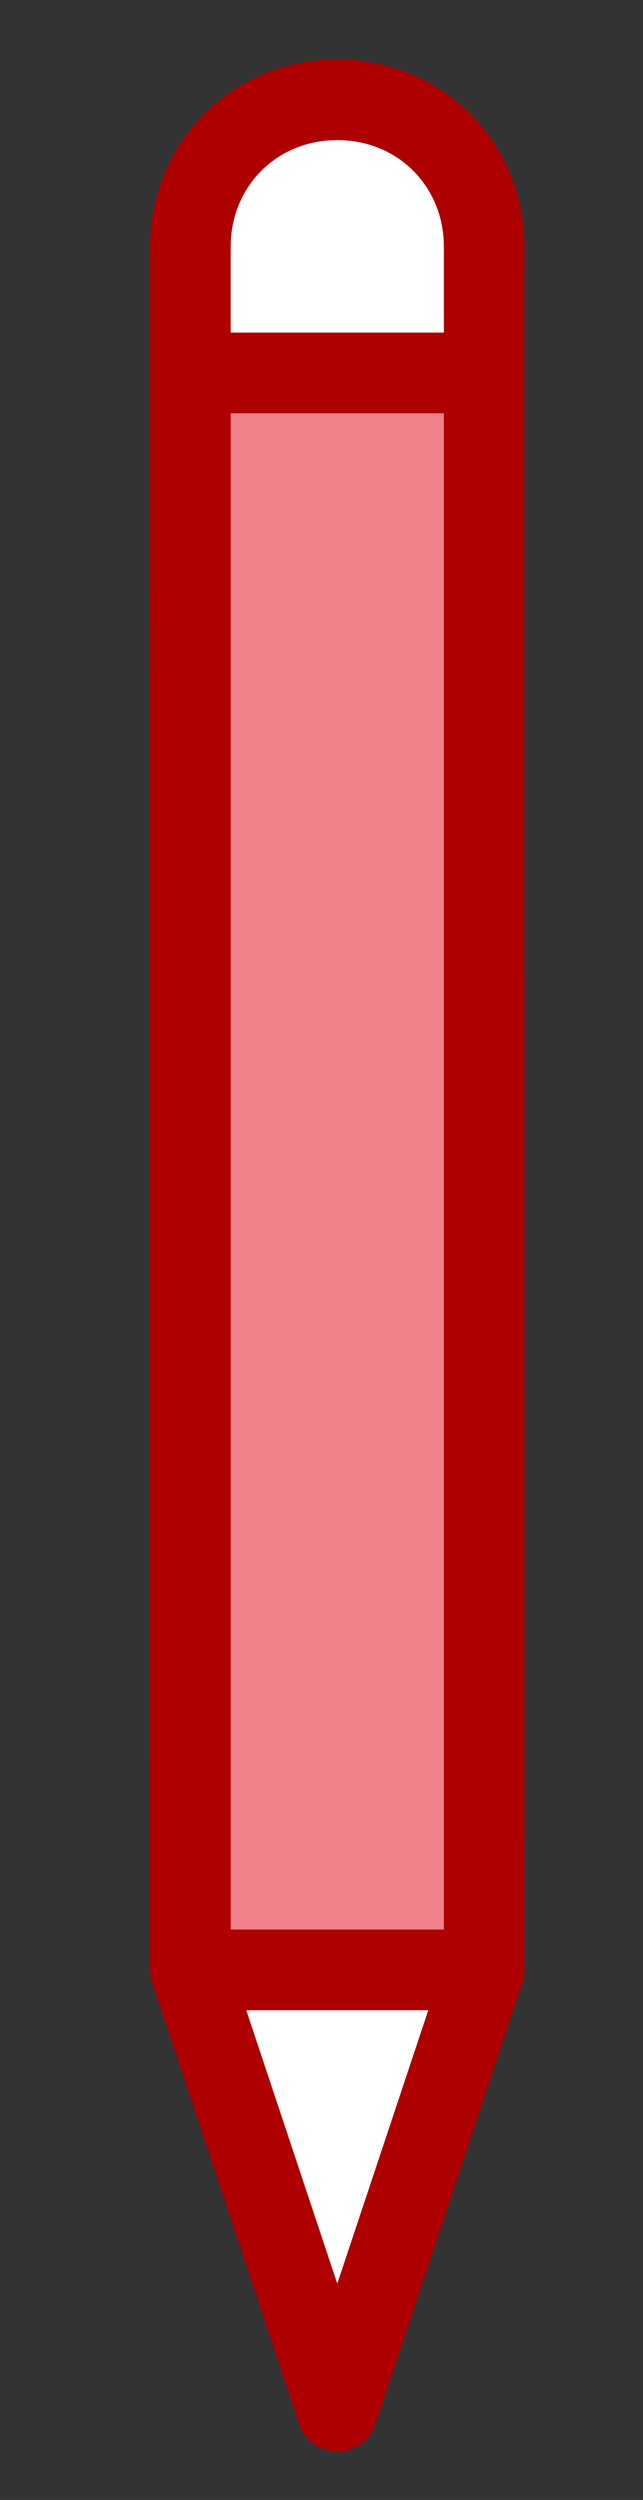 <?xml version="1.0" encoding="UTF-8" standalone="no"?><!DOCTYPE svg PUBLIC "-//W3C//DTD SVG 1.1//EN" "http://www.w3.org/Graphics/SVG/1.1/DTD/svg11.dtd"><svg width="100%" height="100%" viewBox="0 0 17 66" version="1.1" xmlns="http://www.w3.org/2000/svg" xmlns:xlink="http://www.w3.org/1999/xlink" xml:space="preserve" xmlns:serif="http://www.serif.com/" style="fill-rule:evenodd;clip-rule:evenodd;stroke-linecap:round;stroke-linejoin:round;stroke-miterlimit:10;"><rect x="0" y="0" width="17" height="66" fill="#333333" stroke="none"/><rect id="pen-16x64" x="0.978" y="0.995" width="15.991" height="64.011" style="fill:none;"/><g id="pen-24"><path d="M12.801,52.006l-3.884,11.65l-3.883,-11.65l0,-45.489c0,-2.185 1.698,-3.883 3.883,-3.883c2.186,-0.001 3.885,1.698 3.883,3.883l0.001,45.489Z" style="fill:#fff;fill-rule:nonzero;stroke:#ae0000;stroke-width:2.13px;"/><path d="M12.8,9.845l-7.765,0l-0.001,42.161l7.767,0l-0.001,-42.161Z" style="fill:#f0808a;fill-rule:nonzero;stroke:#ae0000;stroke-width:2.13px;"/></g></svg>